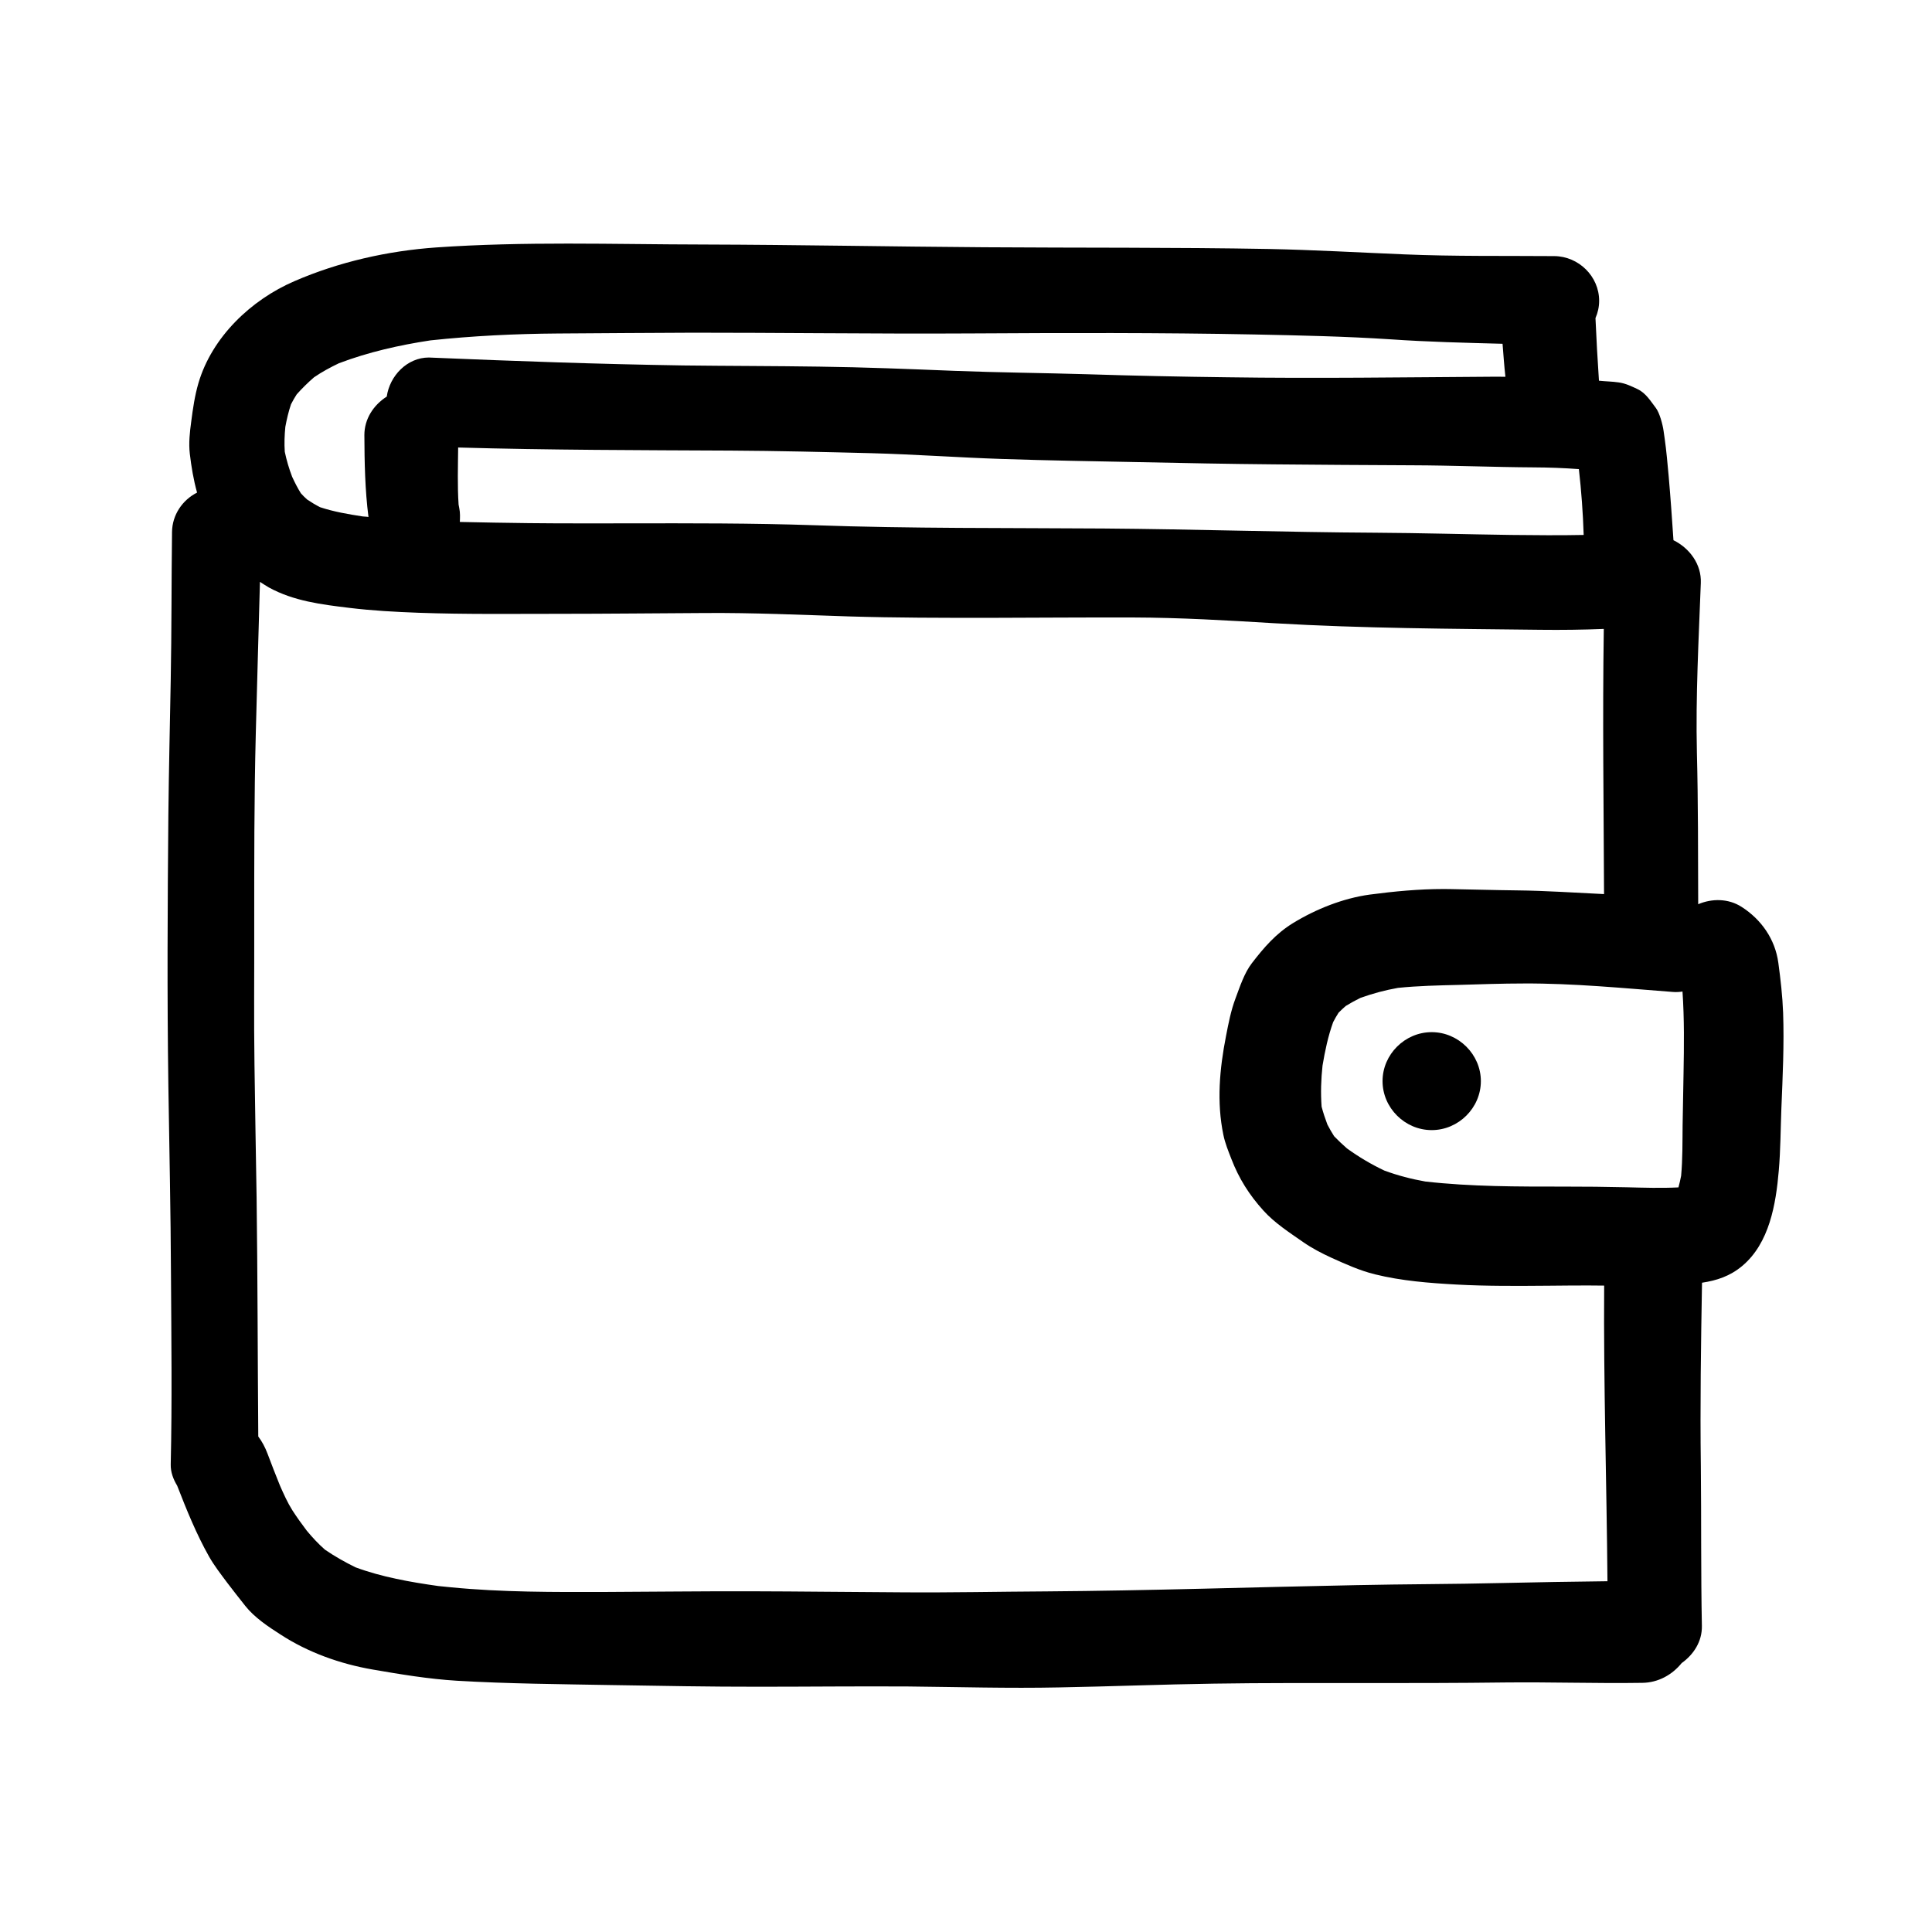 <?xml version="1.0" encoding="UTF-8"?>
<!-- Uploaded to: ICON Repo, www.iconrepo.com, Generator: ICON Repo Mixer Tools -->
<svg fill="#000000" width="800px" height="800px" version="1.1" viewBox="144 144 512 512" xmlns="http://www.w3.org/2000/svg">
 <path d="m615.27 399.12c-0.84-6.203-4.481-11.438-9.75-14.801-3.492-2.234-7.824-2.25-11.48-0.691-0.047-13.391 0-26.781-0.344-40.156-0.348-15.02 0.477-30.02 1.039-45 0.195-4.941-2.984-9.207-7.25-11.309-0.379-5.644-0.773-11.289-1.266-16.918-0.312-3.367-0.594-6.731-1.07-10.062-0.102-0.656-0.184-1.312-0.281-1.969-0.246-1.738-1.039-4.742-2.027-6.07-1.43-1.871-2.652-3.957-4.875-5.023-1.629-0.77-3.195-1.527-4.973-1.773-1.73-0.262-3.508-0.262-5.254-0.457-0.379-5.531-0.676-11.062-0.922-16.594 0.625-1.426 0.973-2.969 0.973-4.578 0-6.484-5.422-11.785-11.859-11.848-13.258-0.102-26.516 0.098-39.777-0.461-11.922-0.492-23.832-1.18-35.805-1.426-25.148-0.461-50.348-0.281-75.531-0.461-24.703-0.164-49.375-0.656-74.133-0.723-12.07-0.016-24.145-0.246-36.199-0.246-11.629 0-23.273 0.215-34.883 1.02-12.812 0.902-25.793 3.82-37.586 8.941-11.512 4.957-21.855 14.836-25.43 27.012-0.973 3.332-1.465 6.731-1.91 10.191-0.379 2.809-0.707 5.68-0.379 8.504 0.414 3.527 0.988 6.941 1.926 10.32-3.867 1.953-6.586 5.894-6.637 10.438-0.164 13.098-0.098 26.176-0.344 39.242-0.215 11.879-0.496 23.746-0.625 35.594-0.215 23.992-0.348 47.953 0 71.965 0.246 16.672 0.625 33.348 0.691 50.02 0.098 16.738 0.312 33.496-0.066 50.266-0.051 2.086 0.691 3.957 1.711 5.664 2.488 6.398 5.09 12.832 8.465 18.809 1.387 2.426 3.133 4.676 4.812 6.926 1.562 2.051 3.16 4.086 4.758 6.102 2.438 3.086 6.094 5.516 9.355 7.602 7.281 4.742 15.762 7.762 24.309 9.254 7.414 1.281 14.891 2.527 22.398 2.988 13.641 0.805 27.344 0.902 41.027 1.148 13.012 0.211 26.023 0.457 39.004 0.441 13.258 0 26.48-0.148 39.723-0.066 13.293 0.133 26.551 0.527 39.844 0.246 13.703-0.246 27.371-0.801 41.059-1 13.16-0.211 26.402-0.148 39.559-0.148 12.57 0 25.152 0 37.684-0.164 5.883-0.062 11.762 0 17.676 0.066 6.191 0.066 12.383 0.133 18.609 0.035 4.234-0.051 7.922-2.152 10.426-5.238 3.18-2.262 5.434-5.758 5.352-9.844-0.277-14.117-0.133-28.23-0.277-42.359-0.215-16.215 0.031-32.395 0.312-48.594 3.902-0.59 7.394-1.723 10.637-4.43 7.231-6.039 8.945-16.395 9.703-25.242 0.477-5.481 0.477-10.996 0.691-16.508 0.344-8.418 0.758-16.922 0.461-25.371-0.164-4.434-0.676-8.863-1.27-13.262zm-349.41-116.8c0.051-1.199 0.117-2.414-0.148-3.644-0.066-0.312-0.113-0.641-0.18-0.953-0.332-5.019-0.164-10.074-0.117-15.129 24.098 0.688 48.207 0.703 72.336 0.82 12.418 0.066 24.836 0.375 37.258 0.688 11.512 0.312 22.992 1.148 34.504 1.527 11.973 0.41 23.98 0.59 36.004 0.836 12.004 0.246 24.043 0.492 36.051 0.594 12.223 0.098 24.457 0.211 36.664 0.246 10.754 0.031 21.523 0.492 32.281 0.555 3.984 0.02 7.953 0.164 11.906 0.461 0.66 5.793 1.086 11.602 1.27 17.445-6.406 0.133-12.832 0.066-19.203 0-11.977-0.164-23.965-0.523-35.938-0.59-24.047-0.133-48.043-0.938-72.09-1.117-25.578-0.18-51.141 0.031-76.719-0.871-16.453-0.555-32.941-0.523-49.375-0.492-8.797 0-17.574 0.035-26.336-0.062-6.062-0.082-12.125-0.164-18.168-0.312zm324.71 176.24c0.016-0.016 0.047-0.051 0.082-0.082-0.016 0.031-0.051 0.066-0.082 0.082zm-3.195-51.68c0.855 0.066 1.695 0.016 2.504-0.113 0.492 7.203 0.41 14.426 0.277 21.664-0.062 4.578-0.148 9.156-0.246 13.766-0.051 4.481 0.016 8.961-0.395 13.41-0.199 1.031-0.43 2.051-0.707 3.066-4.562 0.23-9.176 0.082-13.723-0.031-5.531-0.133-11.066-0.18-16.602-0.18-12.27 0-24.59 0.031-36.758-1.348-3.707-0.656-7.297-1.59-10.824-2.887-3.539-1.676-6.785-3.609-9.93-5.875-1.188-1.035-2.32-2.102-3.41-3.234-0.656-1.016-1.234-2.051-1.793-3.117-0.578-1.543-1.105-3.102-1.531-4.727-0.266-3.66-0.148-7.238 0.246-10.879 0.656-3.906 1.465-7.781 2.816-11.523 0.445-0.867 0.922-1.688 1.434-2.492 0.625-0.625 1.25-1.23 1.91-1.789 1.25-0.773 2.535-1.477 3.871-2.133 3.242-1.168 6.535-2.055 9.961-2.66 5.356-0.543 10.691-0.656 16.078-0.789 5.746-0.164 11.512-0.375 17.258-0.375 13.211-0.066 26.434 1.246 39.562 2.246zm-367.76-149.75c0.379-2.035 0.84-4.023 1.496-5.973 0.461-0.922 0.973-1.789 1.516-2.644 1.434-1.609 2.965-3.117 4.598-4.527 2.09-1.43 4.266-2.609 6.57-3.711 7.824-2.969 16.043-4.824 24.277-6.07 11.246-1.199 22.449-1.742 33.746-1.824 11.941-0.066 23.898-0.18 35.84-0.211 11.133 0 22.266 0.062 33.434 0.129 13.355 0.066 26.746 0.148 40.121 0.066 25.082-0.148 50.168-0.215 75.25 0.277 12.008 0.246 23.98 0.496 36.004 1.281 9.898 0.691 19.812 0.918 29.727 1.184 0.23 2.902 0.43 5.824 0.758 8.746-1.102 0-2.207-0.031-3.309-0.016-23.453 0.148-46.906 0.492-70.375 0.148-12.422-0.148-24.84-0.41-37.223-0.805-11.727-0.348-23.422-0.445-35.133-0.902-11.973-0.477-23.93-0.969-35.902-1.117-11.977-0.18-23.965-0.164-35.938-0.312-22.336-0.344-44.668-1.148-66.969-2.082-0.148 0-0.297-0.02-0.445-0.02-5.762 0-10.391 4.859-11.164 10.355-3.477 2.219-5.945 5.894-5.93 10.227 0.031 7.219 0.164 14.488 1.086 21.68-0.492-0.102-1.02-0.082-1.547-0.148-3.82-0.59-7.609-1.23-11.281-2.445-1.188-0.609-2.309-1.281-3.426-2.035-0.594-0.527-1.137-1.066-1.664-1.656-0.891-1.43-1.633-2.891-2.324-4.398-0.824-2.168-1.465-4.336-1.941-6.598-0.148-2.219-0.066-4.383 0.148-6.598zm322.23 306.39c-12.797 0.312-25.609 0.281-38.41 0.559-27.371 0.527-54.727 1.461-82.133 1.656-12.699 0.066-25.43 0.348-38.129 0.246-13.504-0.062-26.996-0.246-40.469-0.277-12.73-0.031-25.461 0.133-38.191 0.18-13.703 0.035-27.488 0.098-41.125-1.246-1.09-0.113-2.176-0.215-3.262-0.328-7.43-1.051-14.906-2.363-21.922-4.957-2.801-1.379-5.5-2.902-8.07-4.66-1.781-1.559-3.344-3.25-4.844-5.055-1.316-1.738-2.602-3.527-3.805-5.383-1.301-2.066-2.32-4.348-3.309-6.598-1.137-2.789-2.223-5.613-3.293-8.453-0.645-1.688-1.434-3.184-2.438-4.512-0.168-21.137-0.168-42.258-0.445-63.363-0.184-11.719-0.414-23.469-0.562-35.184-0.18-12.031-0.031-24.094-0.066-36.121 0-17.219-0.031-34.434 0.414-51.664 0.328-13.391 0.742-26.766 1.102-40.156 0.793 0.492 1.566 1.031 2.356 1.477 6.574 3.609 13.918 4.512 21.23 5.398 6.129 0.754 12.289 1.082 18.48 1.312 12.285 0.441 24.621 0.277 36.941 0.277 12.98 0 25.926-0.145 38.902-0.211 12.766-0.098 25.461 0.492 38.211 0.902 12.285 0.375 24.59 0.375 36.91 0.375 12.762-0.031 25.543-0.129 38.309-0.098 12.516 0.035 25.016 0.773 37.5 1.527 23.453 1.379 47.008 1.461 70.492 1.738 5.551 0.066 11.184 0 16.801-0.23-0.348 23.422-0.035 46.855 0.066 70.273-7.691-0.359-15.383-0.902-23.094-0.984-5.91-0.066-11.824-0.246-17.703-0.344-0.594-0.016-1.168-0.016-1.762-0.016-6.555 0-13.027 0.621-19.535 1.477-7.066 0.969-14.262 3.84-20.324 7.547-4.527 2.773-7.723 6.484-10.918 10.637-2.012 2.609-3.195 6.301-4.316 9.289-1.219 3.215-1.879 6.664-2.535 10.043-1.695 8.664-2.504 17.445-0.691 26.176 0.445 2.184 1.316 4.301 2.125 6.383 2.008 5.203 4.727 9.504 8.48 13.656 2.965 3.297 6.949 5.859 10.574 8.387 2.34 1.621 4.906 2.953 7.512 4.148 3.688 1.66 7.508 3.398 11.477 4.367 7.035 1.738 14.379 2.312 21.609 2.707 8.105 0.445 16.258 0.379 24.426 0.312 3.441-0.031 6.918-0.066 10.375-0.066 1.449 0 2.883 0.016 4.332 0.035-0.18 26.125 0.66 52.234 0.875 78.344-9.371 0.102-18.762 0.266-28.148 0.477zm-5.402-133.01c0 7.074-5.914 12.98-13.027 12.98-7.098 0-13.027-5.891-13.027-12.98 0-7.074 5.91-12.98 13.027-12.98 7.098 0 13.027 5.906 13.027 12.98z"/>
</svg>
